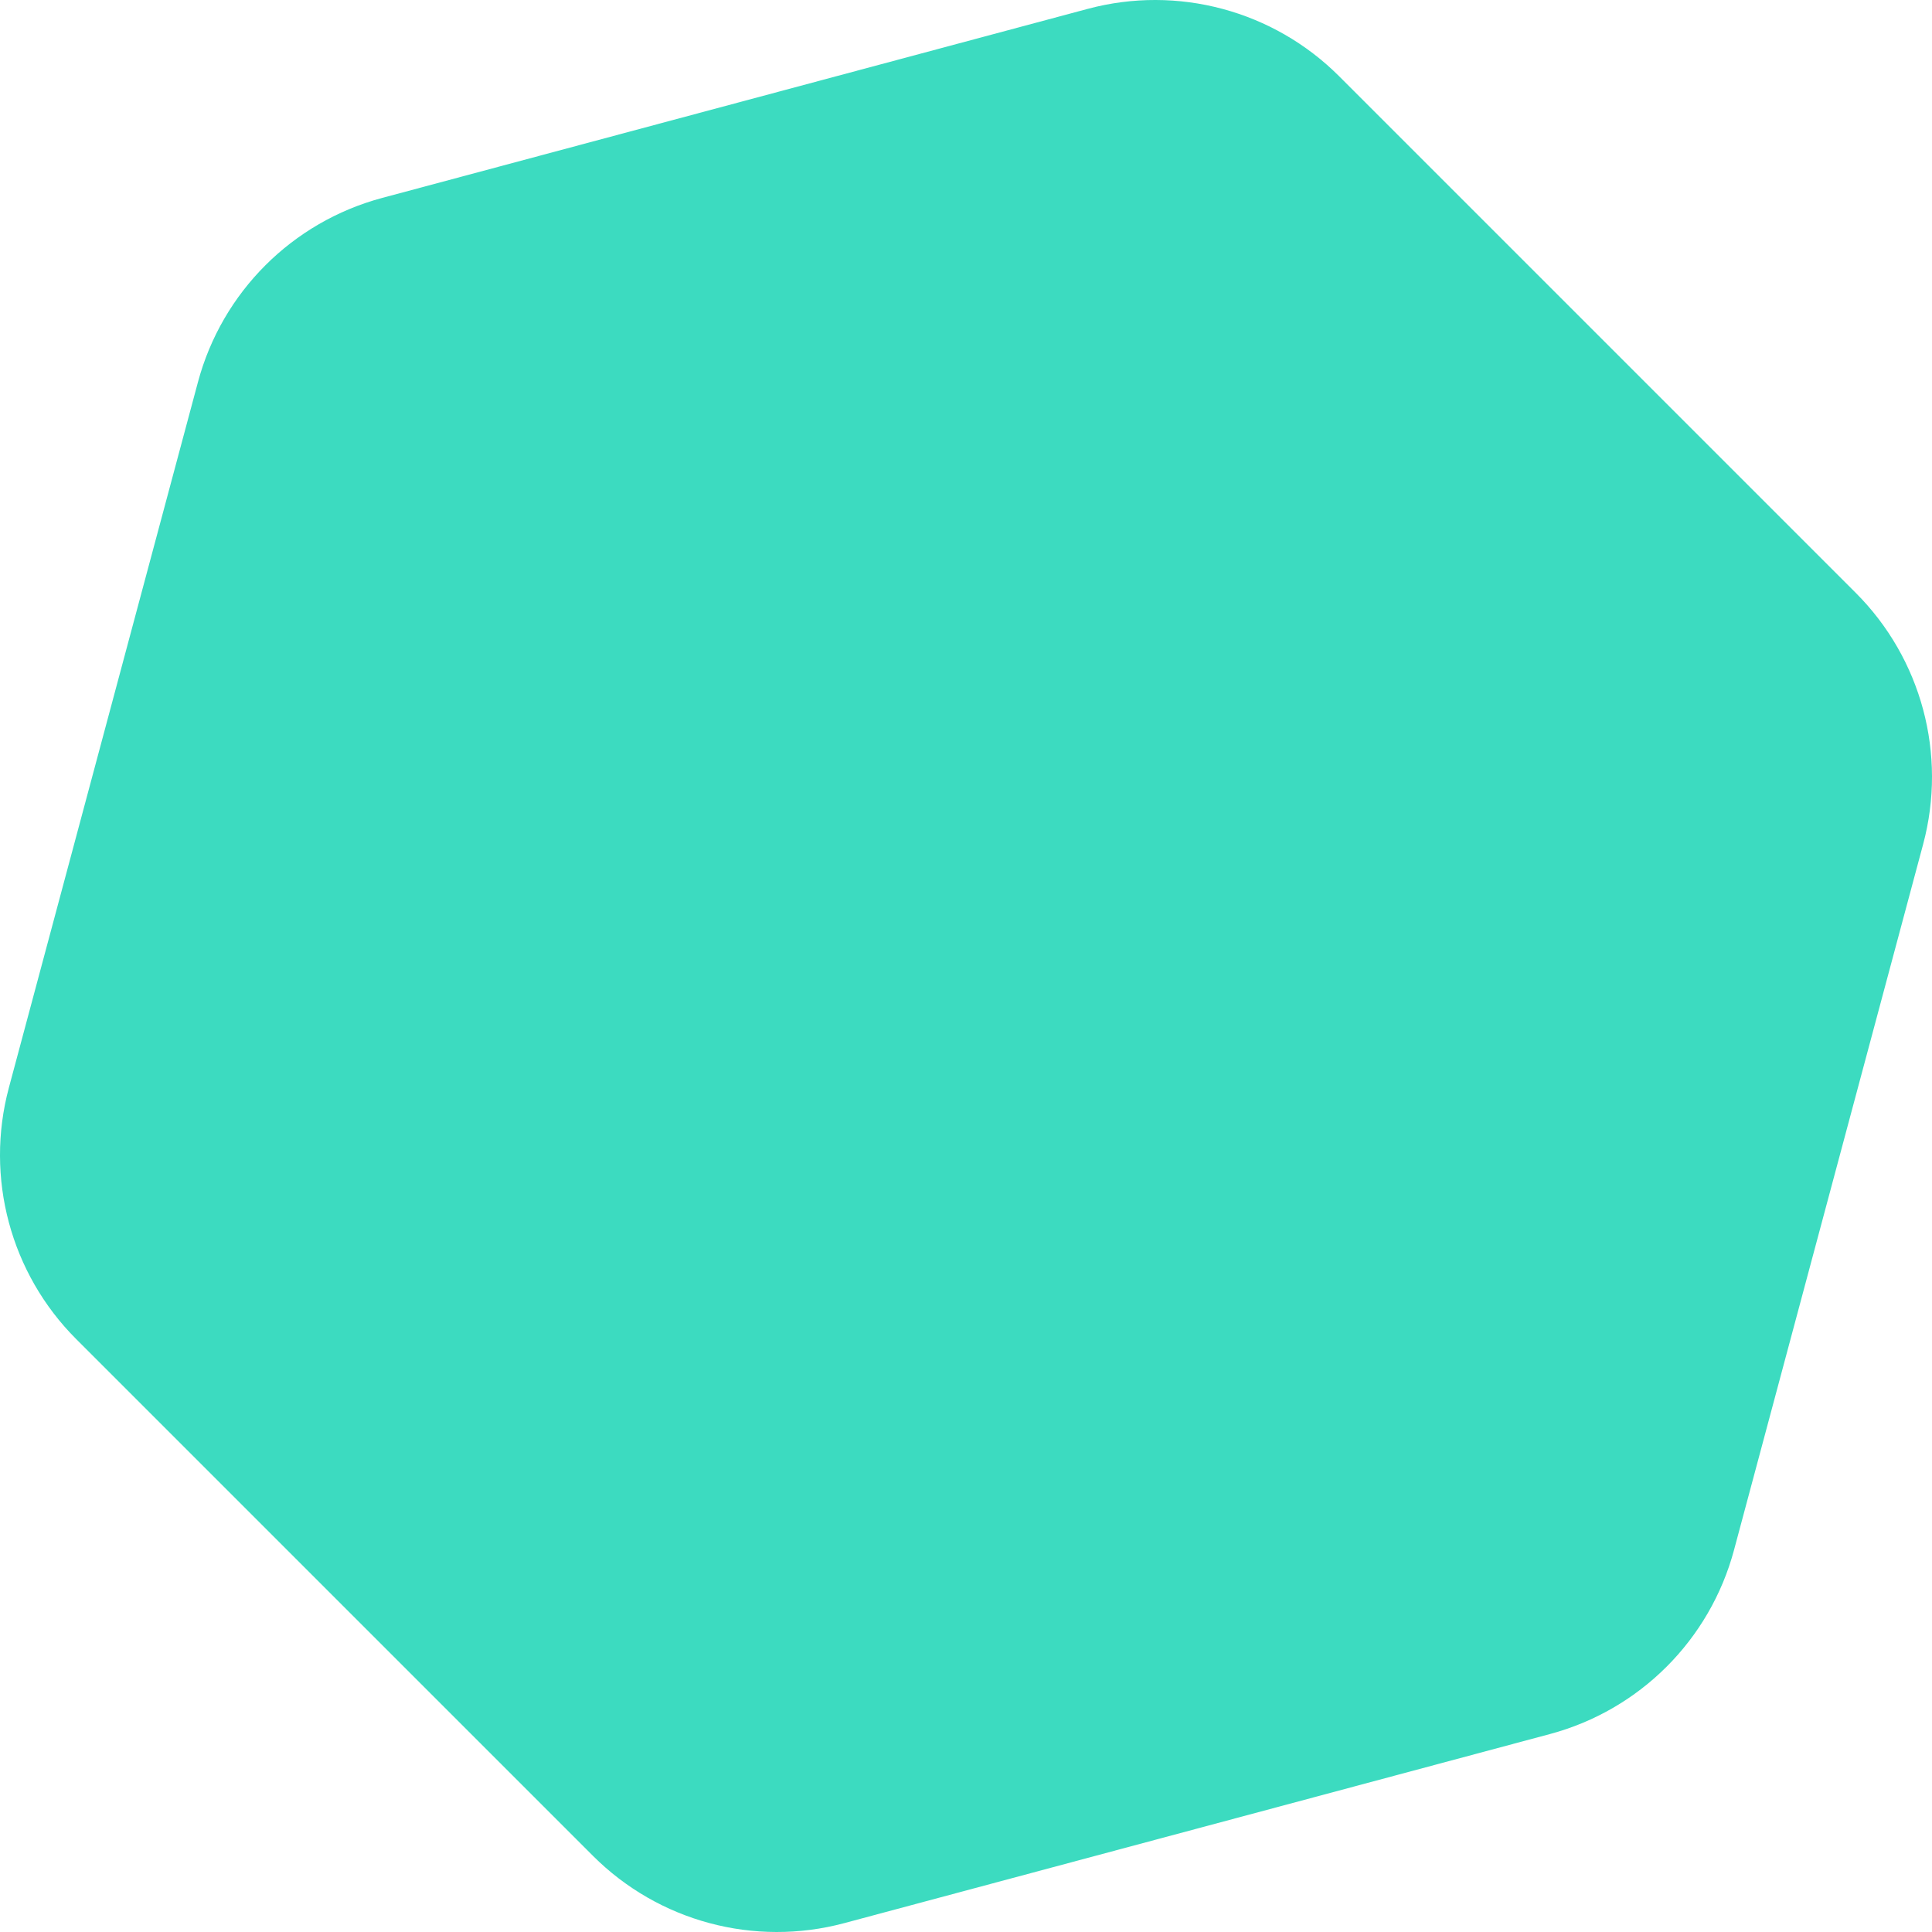 <?xml version="1.0" encoding="UTF-8"?> <svg xmlns="http://www.w3.org/2000/svg" width="98" height="98" viewBox="0 0 98 98" fill="none"><path d="M55.174 0.45C59.731 -0.771 64.592 0.532 67.928 3.868L94.132 30.072C97.468 33.408 98.771 38.269 97.55 42.826L87.958 78.622C86.737 83.178 83.178 86.737 78.622 87.958L42.826 97.55C38.269 98.771 33.408 97.468 30.072 94.132L3.868 67.928C0.532 64.592 -0.771 59.731 0.45 55.174L10.042 19.378C11.263 14.822 14.822 11.263 19.378 10.042L55.174 0.45Z" fill="#3CDBC0"></path></svg> 